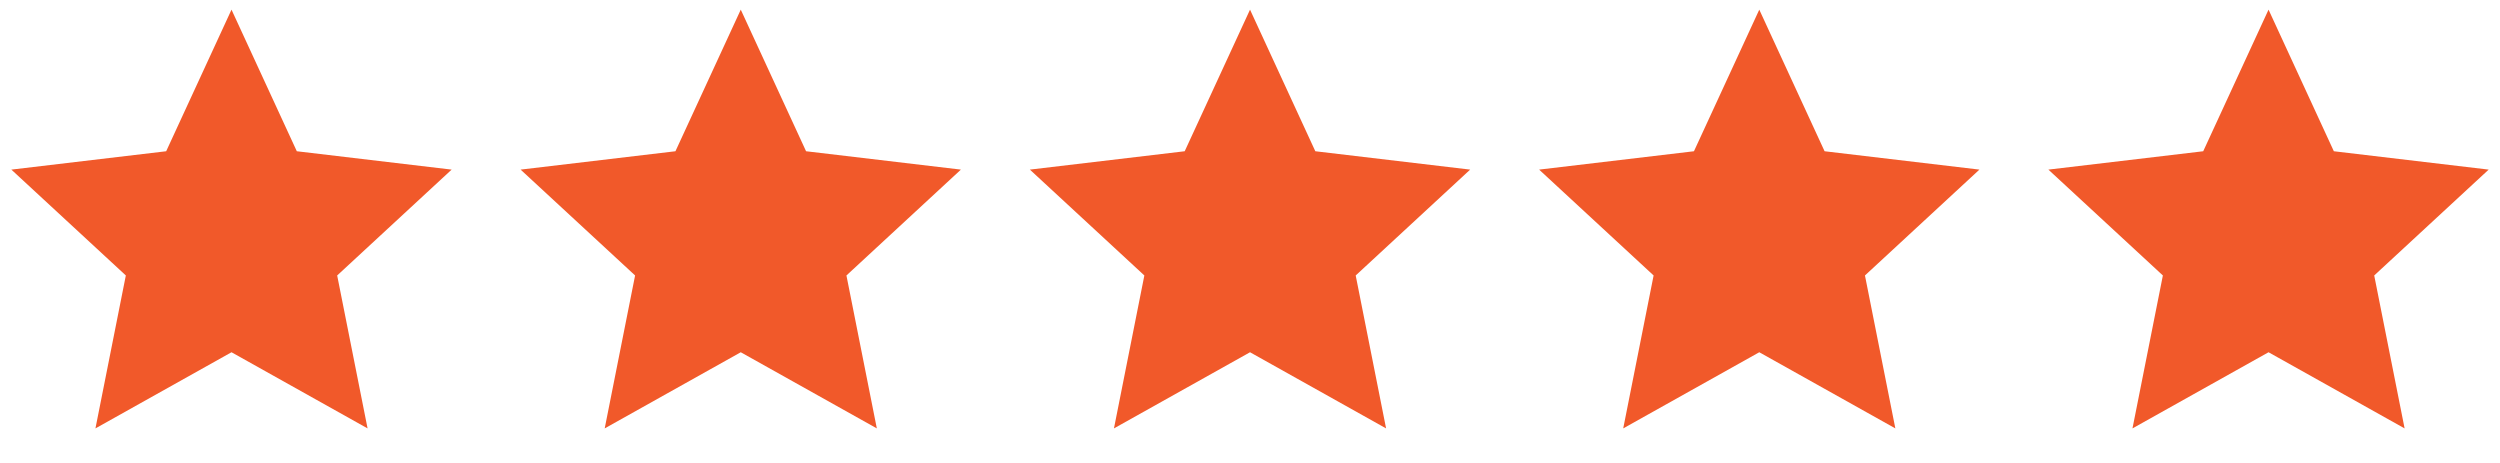 <svg width="108" height="20" viewBox="0 0 108 20" fill="none" xmlns="http://www.w3.org/2000/svg">
<path d="M10.001 15.217L4.123 18.507L5.436 11.9L0.49 7.327L7.179 6.534L10.001 0.417L12.822 6.534L19.511 7.327L14.566 11.9L15.879 18.507L10.001 15.217Z" fill="#F1592A"/>
<path d="M32.001 15.217L26.123 18.507L27.436 11.9L22.49 7.327L29.179 6.534L32.001 0.417L34.822 6.534L41.511 7.327L36.566 11.9L37.879 18.507L32.001 15.217Z" fill="#F1592A"/>
<path d="M54.001 15.217L48.123 18.507L49.436 11.9L44.49 7.327L51.179 6.534L54.001 0.417L56.822 6.534L63.511 7.327L58.566 11.9L59.879 18.507L54.001 15.217Z" fill="#F1592A"/>
<path d="M76.001 15.217L70.123 18.507L71.436 11.9L66.49 7.327L73.179 6.534L76.001 0.417L78.822 6.534L85.511 7.327L80.566 11.9L81.879 18.507L76.001 15.217Z" fill="#F1592A"/>
<path d="M98.001 15.217L92.123 18.507L93.436 11.9L88.49 7.327L95.179 6.534L98.001 0.417L100.822 6.534L107.511 7.327L102.566 11.9L103.879 18.507L98.001 15.217Z" fill="#F1592A"/>
</svg>
